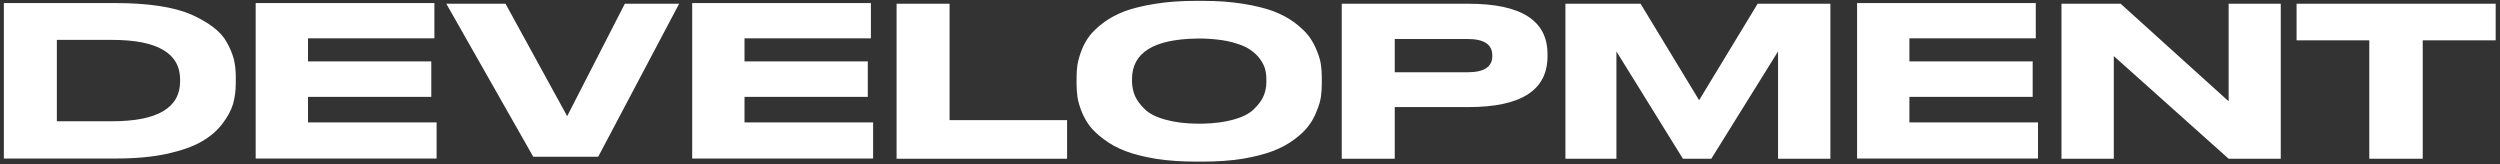 <?xml version="1.0" encoding="UTF-8"?> <svg xmlns="http://www.w3.org/2000/svg" width="441" height="29" viewBox="0 0 441 29" fill="none"><rect x="0" y="0" width="441" height="29" fill="#333333" stroke="none"/> <path d="M0.682 0.544H20.511C23.301 0.544 25.817 0.713 28.059 1.052C30.302 1.391 32.179 1.887 33.691 2.539C35.204 3.217 36.481 3.947 37.524 4.729C38.62 5.537 39.441 6.437 39.988 7.428C40.562 8.444 40.979 9.435 41.24 10.4C41.475 11.391 41.592 12.434 41.592 13.529V14.624C41.592 15.954 41.435 17.179 41.123 18.3C40.784 19.448 40.145 20.634 39.206 21.86C38.267 23.085 37.042 24.128 35.53 24.988C34.044 25.849 32.01 26.566 29.428 27.14C26.847 27.687 23.888 27.961 20.55 27.961H0.682V0.544ZM10.029 7.036V21.39H19.768C27.773 21.39 31.775 19.03 31.775 14.311V14.076C31.775 9.383 27.773 7.036 19.768 7.036H10.029ZM45.102 0.544H76.625V6.763H54.332V10.83H76.078V17.088H54.332V21.586H77.016V27.961H45.102V0.544ZM105.524 27.648H94.064L78.733 0.661H89.175L100.048 20.491L110.217 0.661H119.799L105.524 27.648ZM122.102 0.544H153.625V6.763H131.332V10.83H153.078V17.088H131.332V21.586H154.017V27.961H122.102V0.544ZM158.157 0.661H167.505V21.195H188.234V28H158.157V0.661ZM210.91 0.153H212.201C214.782 0.153 217.129 0.322 219.241 0.661C221.353 1 223.126 1.431 224.56 1.952C225.994 2.5 227.246 3.164 228.315 3.947C229.384 4.755 230.218 5.537 230.818 6.293C231.418 7.102 231.9 7.962 232.265 8.875C232.656 9.813 232.904 10.648 233.008 11.378C233.112 12.134 233.165 12.903 233.165 13.685V14.82C233.165 15.602 233.112 16.358 233.008 17.088C232.904 17.818 232.656 18.652 232.265 19.591C231.9 20.556 231.418 21.429 230.818 22.212C230.218 23.02 229.384 23.815 228.315 24.597C227.246 25.406 225.994 26.084 224.56 26.631C223.152 27.179 221.379 27.635 219.241 28C217.129 28.339 214.782 28.508 212.201 28.508H210.91C208.329 28.508 205.969 28.339 203.831 28C201.693 27.635 199.907 27.179 198.473 26.631C197.065 26.084 195.827 25.406 194.757 24.597C193.662 23.789 192.815 22.994 192.215 22.212C191.616 21.403 191.133 20.53 190.768 19.591C190.403 18.652 190.168 17.818 190.064 17.088C189.96 16.332 189.908 15.576 189.908 14.82V13.685C189.908 12.877 189.96 12.121 190.064 11.417C190.195 10.661 190.429 9.826 190.768 8.914C191.133 7.975 191.616 7.102 192.215 6.293C192.841 5.511 193.675 4.729 194.718 3.947C195.787 3.164 197.039 2.5 198.473 1.952C199.933 1.431 201.719 1 203.831 0.661C205.969 0.322 208.329 0.153 210.91 0.153ZM223.387 14.468V13.959C223.387 13.281 223.296 12.629 223.113 12.004C222.904 11.378 222.539 10.739 222.018 10.087C221.47 9.435 220.779 8.875 219.945 8.405C219.059 7.936 217.885 7.545 216.425 7.232C215.2 6.997 213.831 6.854 212.318 6.802C211.901 6.802 211.484 6.802 211.067 6.802C203.479 6.932 199.685 9.318 199.685 13.959V14.389C199.712 15.302 199.881 16.136 200.194 16.892C200.559 17.701 201.133 18.483 201.915 19.239C202.723 20.047 203.962 20.673 205.63 21.116C207.195 21.56 209.059 21.794 211.223 21.82C211.51 21.82 211.823 21.82 212.162 21.82C214.17 21.768 215.904 21.547 217.364 21.156C219.059 20.712 220.31 20.1 221.118 19.317C221.953 18.535 222.539 17.753 222.878 16.971C223.217 16.188 223.387 15.354 223.387 14.468ZM259.057 18.887H246.033V28H236.685V0.661H259.057C268.339 0.661 272.98 3.621 272.98 9.54V9.931C272.98 15.902 268.339 18.887 259.057 18.887ZM246.033 6.88V12.747H258.9C261.795 12.747 263.242 11.795 263.242 9.892V9.774C263.242 7.845 261.795 6.88 258.9 6.88H246.033ZM276.14 28V0.661H289.399L299.724 17.675L310.049 0.661H322.878V28H313.648V9.07L301.875 28H296.869L285.136 9.07V28H276.14ZM327.588 0.544H359.112V6.763H336.818V10.83H358.564V17.088H336.818V21.586H359.503V27.961H327.588V0.544ZM363.644 0.661H374.086L393.133 17.87V0.661H402.324V28H393.133L372.874 9.892V28H363.644V0.661ZM417.943 28V7.115H405.115V0.661H440.237V7.115H427.369V28H417.943Z" fill="white"></path> </svg> 